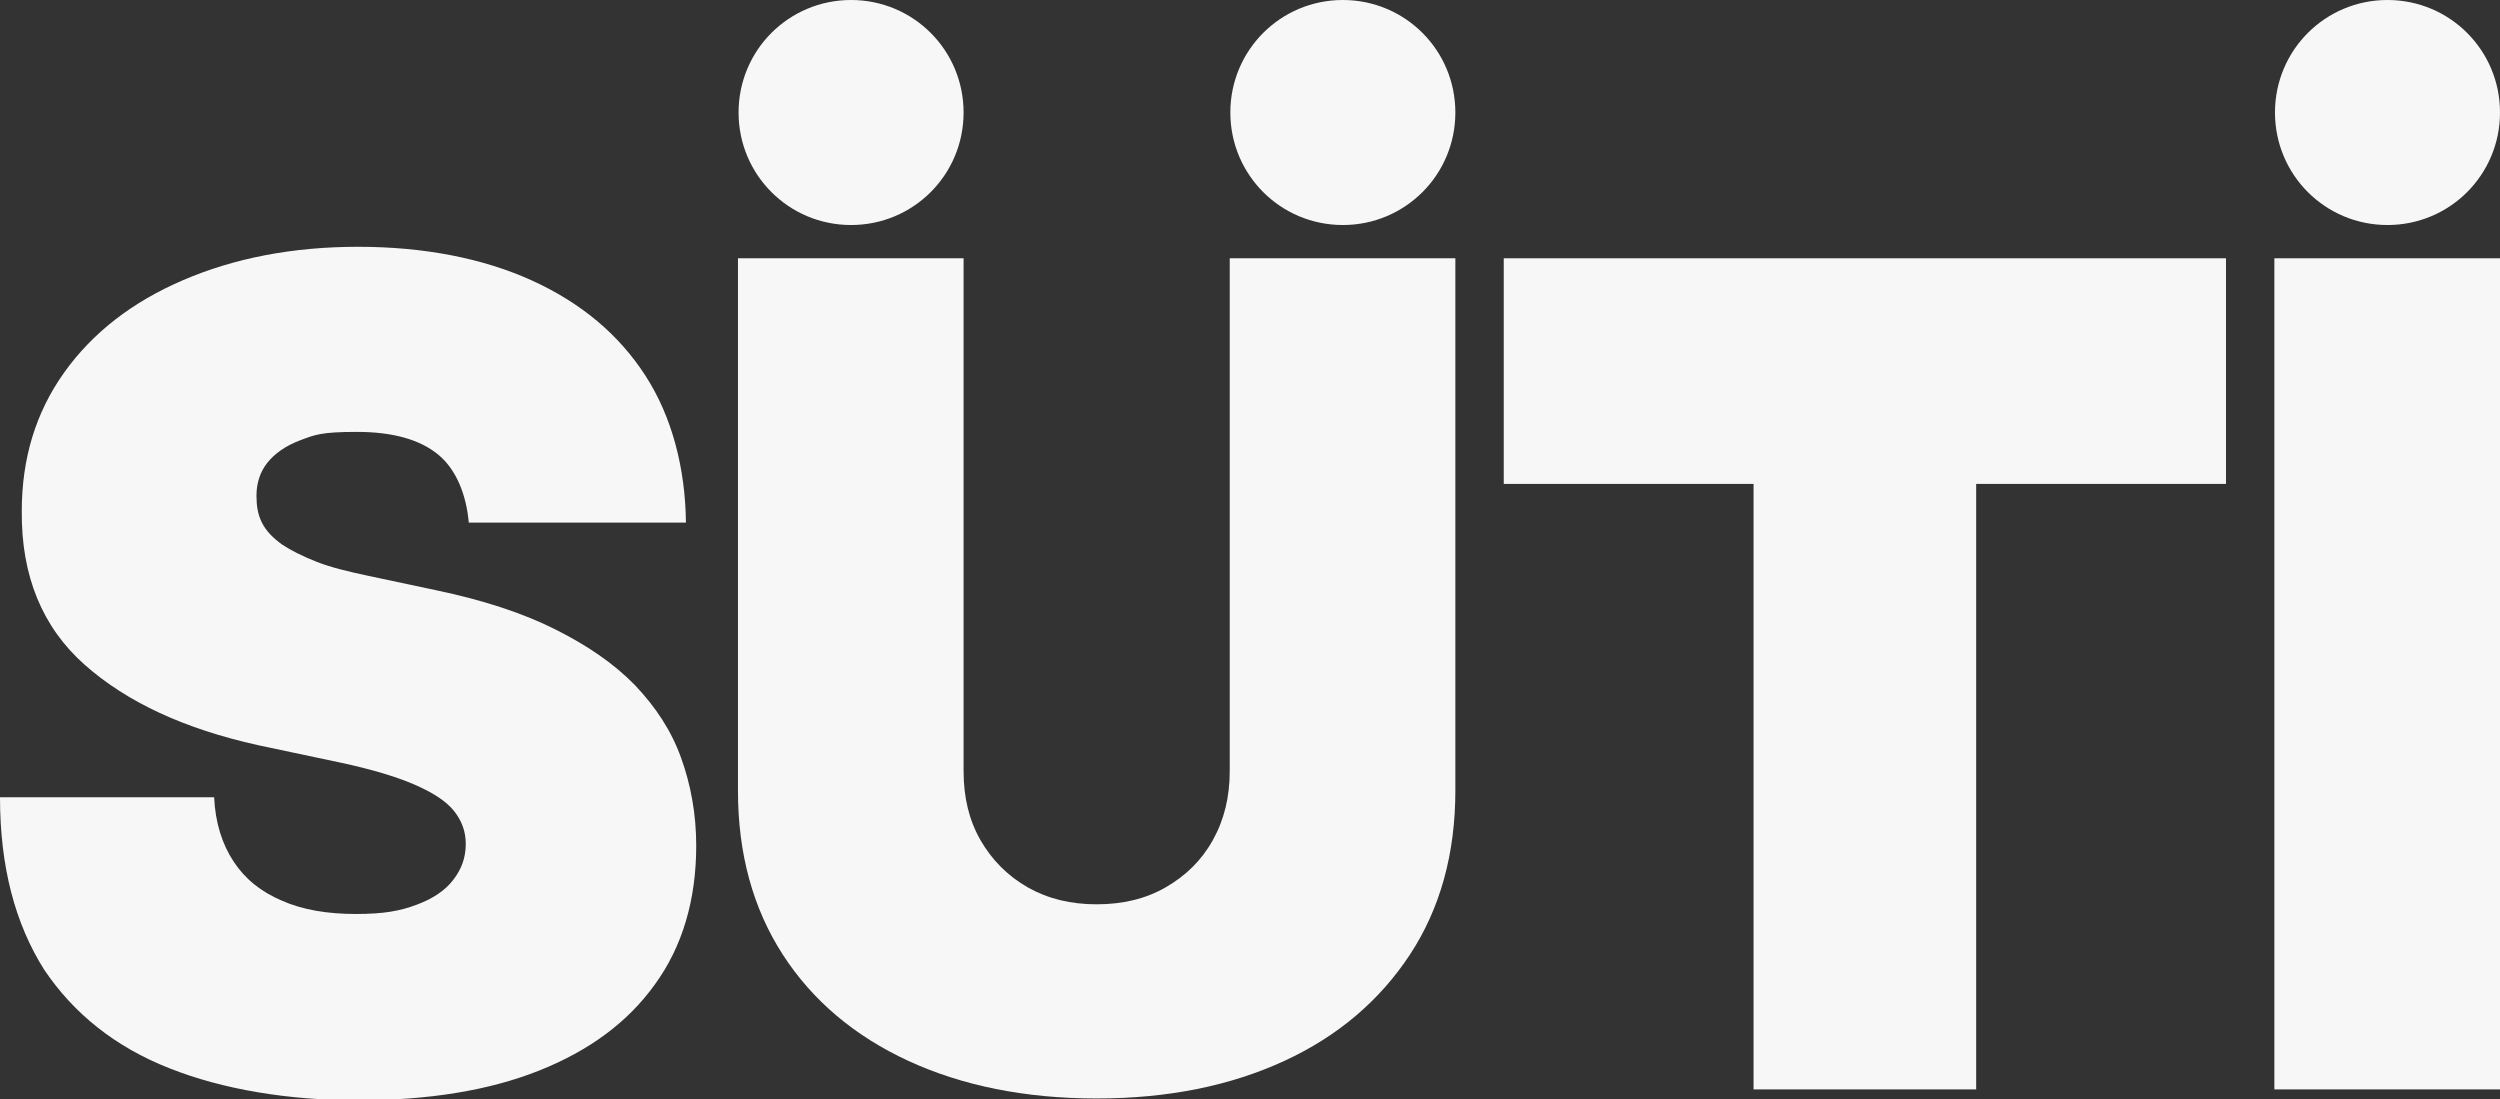 <svg id="Layer_1" data-name="Layer 1" xmlns="http://www.w3.org/2000/svg" version="1.1" viewBox="0 0 413.3 181.7">
  <rect x="0" y="0" width="413.3" height="181.7" fill="#333333" stroke="none"/>
  <defs>
    <style>
      .cls-1 {
        fill: #f7f7f7;
        stroke-width: 0px;
      }
    </style>
  </defs>
  <path class="cls-1" d="M77.5,86.4c-.4-4.5-2-8.7-5-11.2s-7.5-3.8-13.5-3.8-7,.5-9.4,1.4c-2.4.9-4.2,2.2-5.4,3.7s-1.8,3.4-1.8,5.4c0,1.7.2,3.1.9,4.5s1.8,2.5,3.3,3.6c1.5,1,3.5,2,5.8,2.9s5.2,1.6,8.5,2.3l11.3,2.4c7.6,1.6,14.1,3.7,19.5,6.4s9.8,5.7,13.3,9.3c3.4,3.6,6,7.5,7.6,12,1.6,4.4,2.5,9.3,2.5,14.5,0,9-2.3,16.7-6.8,22.9-4.5,6.3-10.9,11-19.2,14.3-8.3,3.3-18.3,4.9-29.9,4.9s-22.4-1.8-31.2-5.3c-8.9-3.5-15.8-9-20.7-16.3C2.5,152.7,0,143.3,0,131.8h35.4c.2,4.2,1.3,7.7,3.2,10.6,1.9,2.9,4.5,5,8,6.5,3.4,1.5,7.5,2.2,12.2,2.2s7.3-.5,10-1.5c2.7-1,4.7-2.3,6.1-4.1s2.1-3.7,2.1-6c0-2.1-.7-3.9-2-5.5-1.3-1.6-3.5-3-6.5-4.3-3-1.3-7-2.5-12.1-3.6l-13.7-2.9c-12.2-2.7-21.7-7.1-28.7-13.3-7-6.2-10.5-14.7-10.4-25.4,0-8.7,2.3-16.3,7-22.9,4.7-6.6,11.3-11.7,19.7-15.3s18-5.5,28.9-5.5,20.7,1.9,28.8,5.6,14.3,8.9,18.7,15.7,6.6,15.3,6.7,24.3h-35.7Z"></path>
  <path class="cls-1" d="M248.6,80v-37.3h119.4v37.3h-41.3v100.1h-36.8v-100.1h-41.3Z"></path>
  <path class="cls-1" d="M240.6,18.6h0c0-10.3-8.3-18.6-18.6-18.6h0c-10.3,0-18.6,8.3-18.6,18.6h0c0,10.3,8.3,18.6,18.6,18.6h0c10.3,0,18.6-8.3,18.6-18.6Z"></path>
  <path class="cls-1" d="M159.3,18.6h0c0-10.3-8.3-18.6-18.6-18.6h0c-10.3,0-18.6,8.3-18.6,18.6h0c0,10.3,8.3,18.6,18.6,18.6h0c10.3,0,18.6-8.3,18.6-18.6Z"></path>
  <path class="cls-1" d="M203.3,42.7v84.8c0,4.2-.9,8-2.8,11.4s-4.5,5.9-7.8,7.8c-3.3,1.9-7.1,2.8-11.4,2.8s-8-.9-11.4-2.8c-3.3-1.9-5.9-4.5-7.8-7.8-1.9-3.3-2.8-7.1-2.8-11.4V42.7h-37.3v88c0,10.5,2.5,19.5,7.4,27.1s11.9,13.5,20.8,17.6c8.9,4.1,19.3,6.2,31.1,6.2s22.1-2.1,31-6.2c8.9-4.1,15.8-10,20.8-17.6s7.5-16.7,7.5-27.1V42.7h-37.3Z"></path>
  <path class="cls-1" d="M413.3,18.6h0c0-10.3-8.3-18.6-18.6-18.6h0c-10.3,0-18.6,8.3-18.6,18.6h0c0,10.3,8.3,18.6,18.6,18.6h0c10.3,0,18.6-8.3,18.6-18.6Z"></path>
  <rect class="cls-1" x="376" y="42.7" width="37.3" height="137.4"></rect>
</svg>
